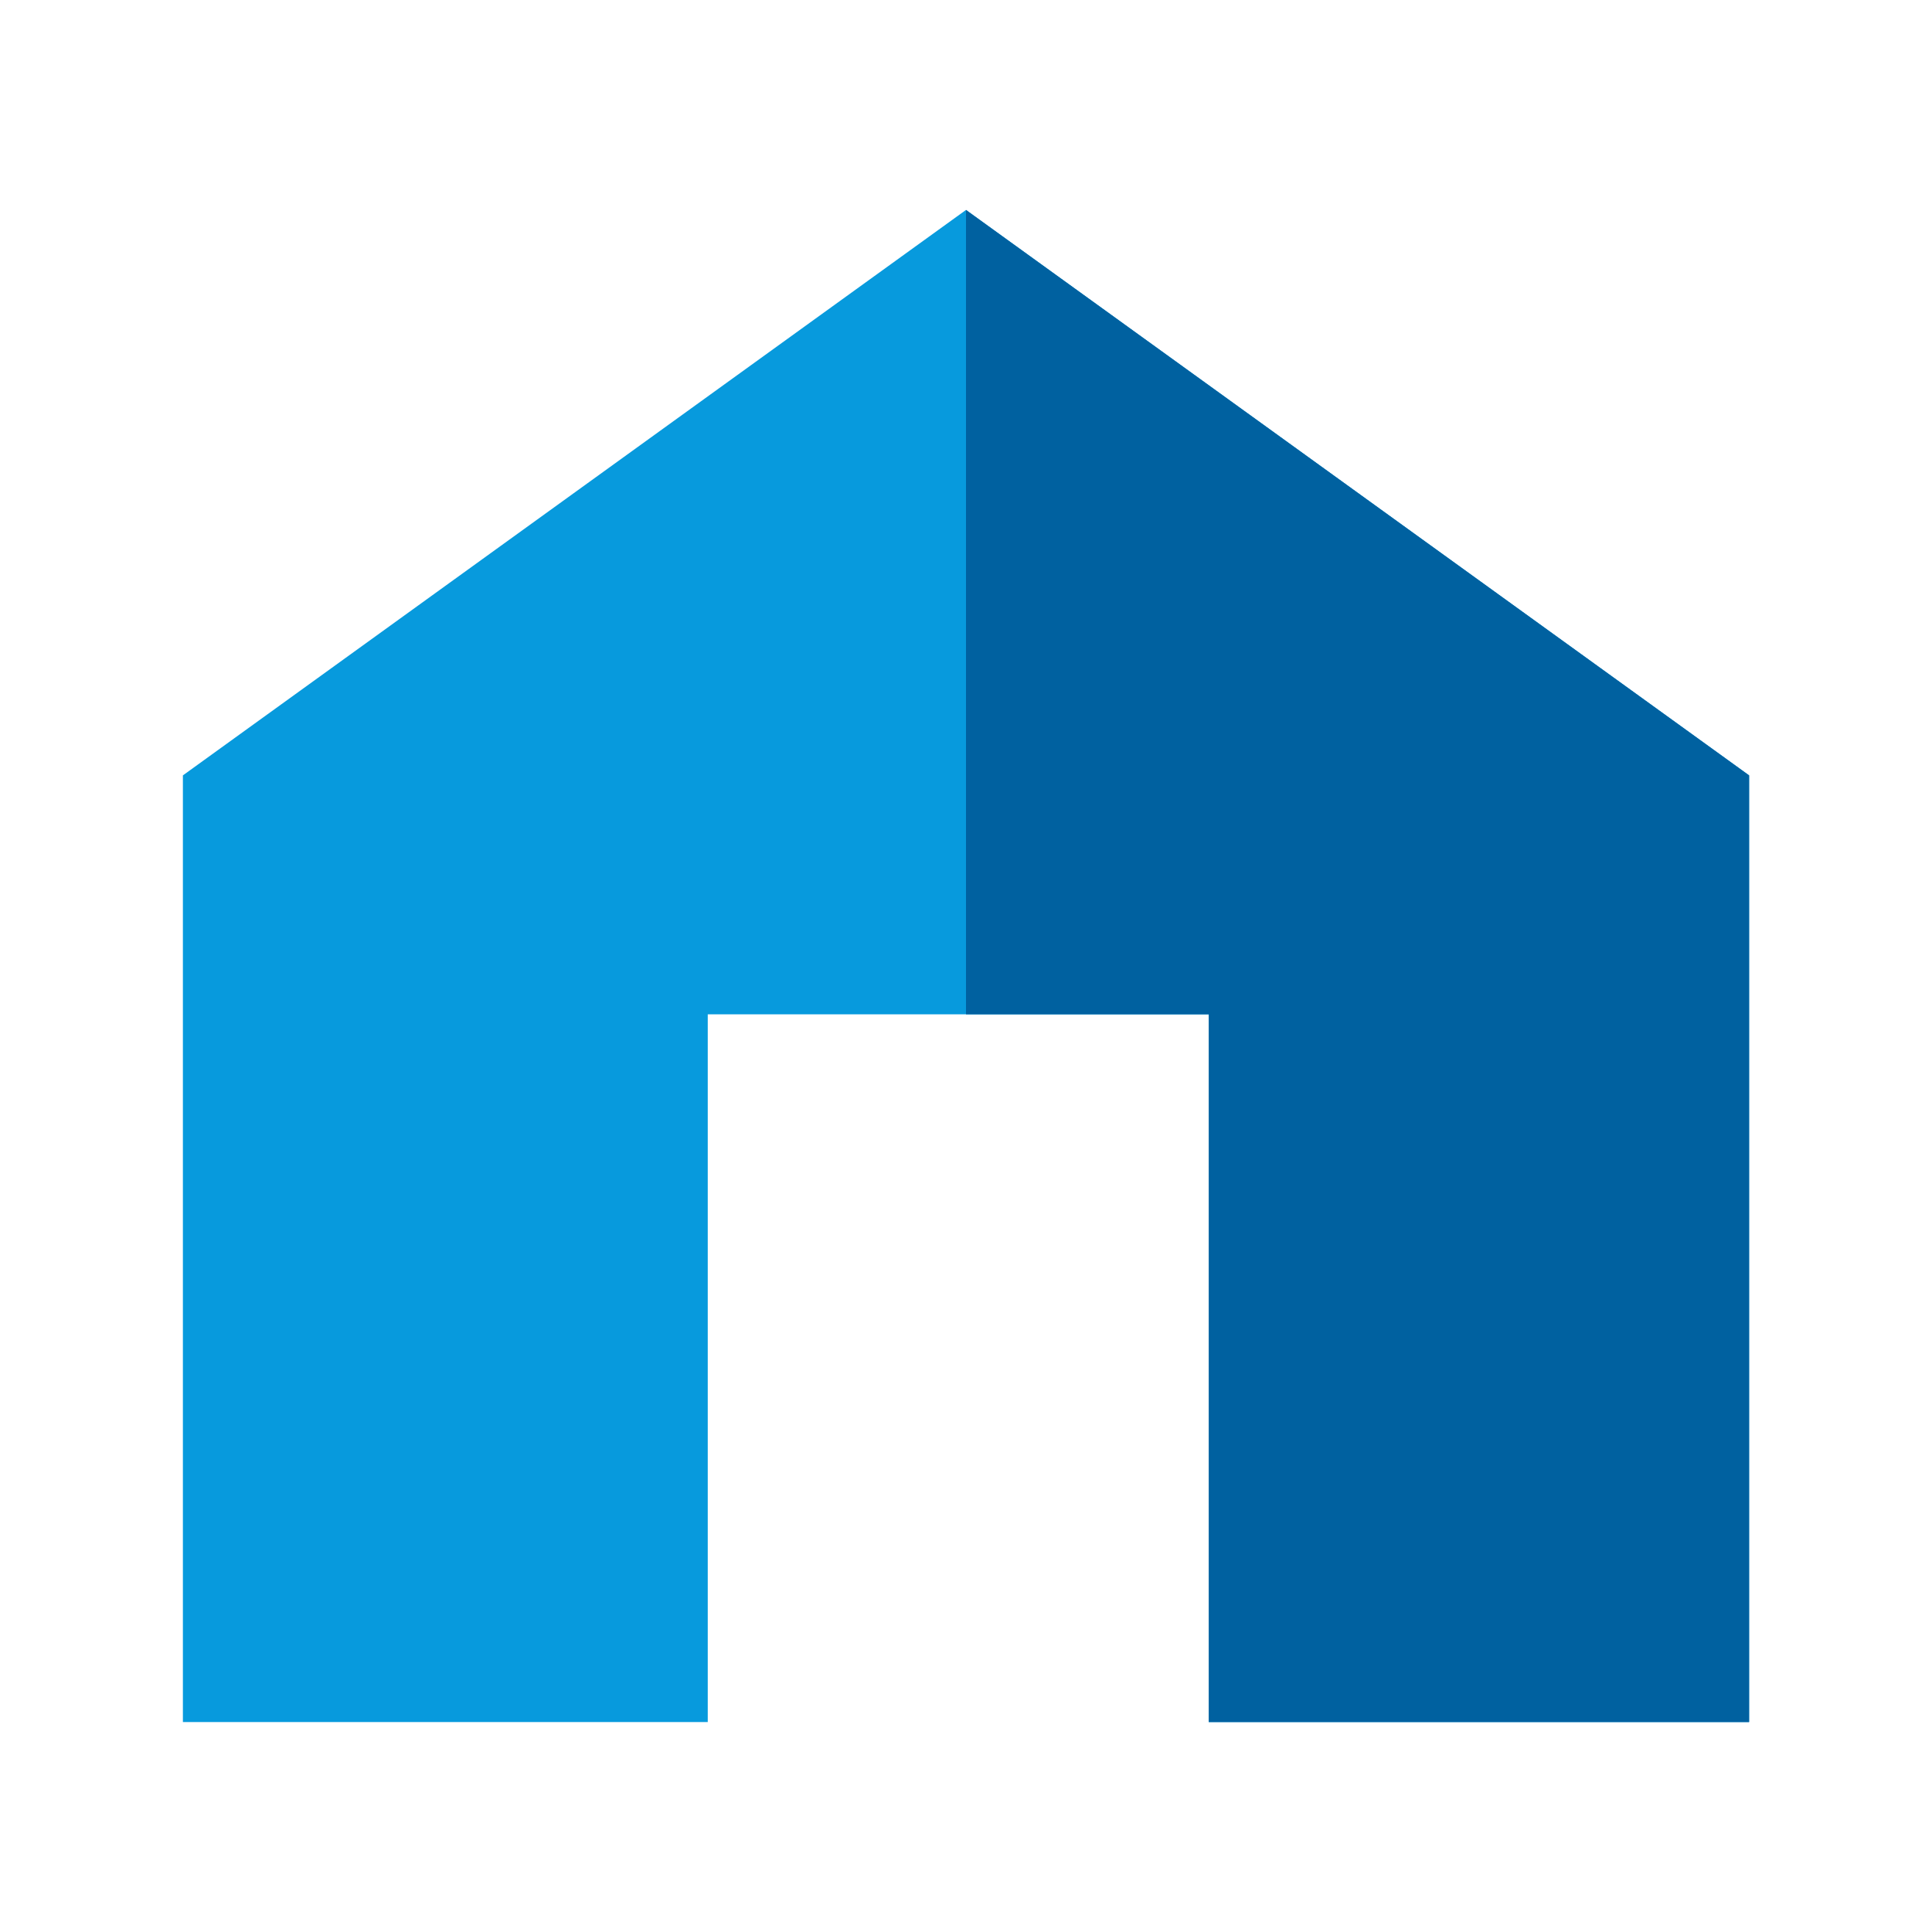 <?xml version="1.0" encoding="utf-8"?>
<!-- Generator: Adobe Illustrator 17.1.0, SVG Export Plug-In . SVG Version: 6.00 Build 0)  -->
<!DOCTYPE svg PUBLIC "-//W3C//DTD SVG 1.1//EN" "http://www.w3.org/Graphics/SVG/1.1/DTD/svg11.dtd">
<svg version="1.1" id="Layer_1" xmlns="http://www.w3.org/2000/svg" xmlns:xlink="http://www.w3.org/1999/xlink" x="0px" y="0px"
	 viewBox="0 0 300 300" enable-background="new 0 0 300 300" xml:space="preserve">
<g>
	<polygon fill="#079ADD" points="150,32.6 28.4,120.4 28.4,267.4 109.9,267.4 109.9,157.5 187.7,157.5 187.7,267.4 271.6,267.4 
		271.6,120.4 	"/>
	<polygon fill="#0061A0" points="150,32.6 150,32.6 150,157.5 187.7,157.5 187.7,205.5 187.7,267.4 271.6,267.4 271.6,120.4 	"/>
</g>
</svg>
